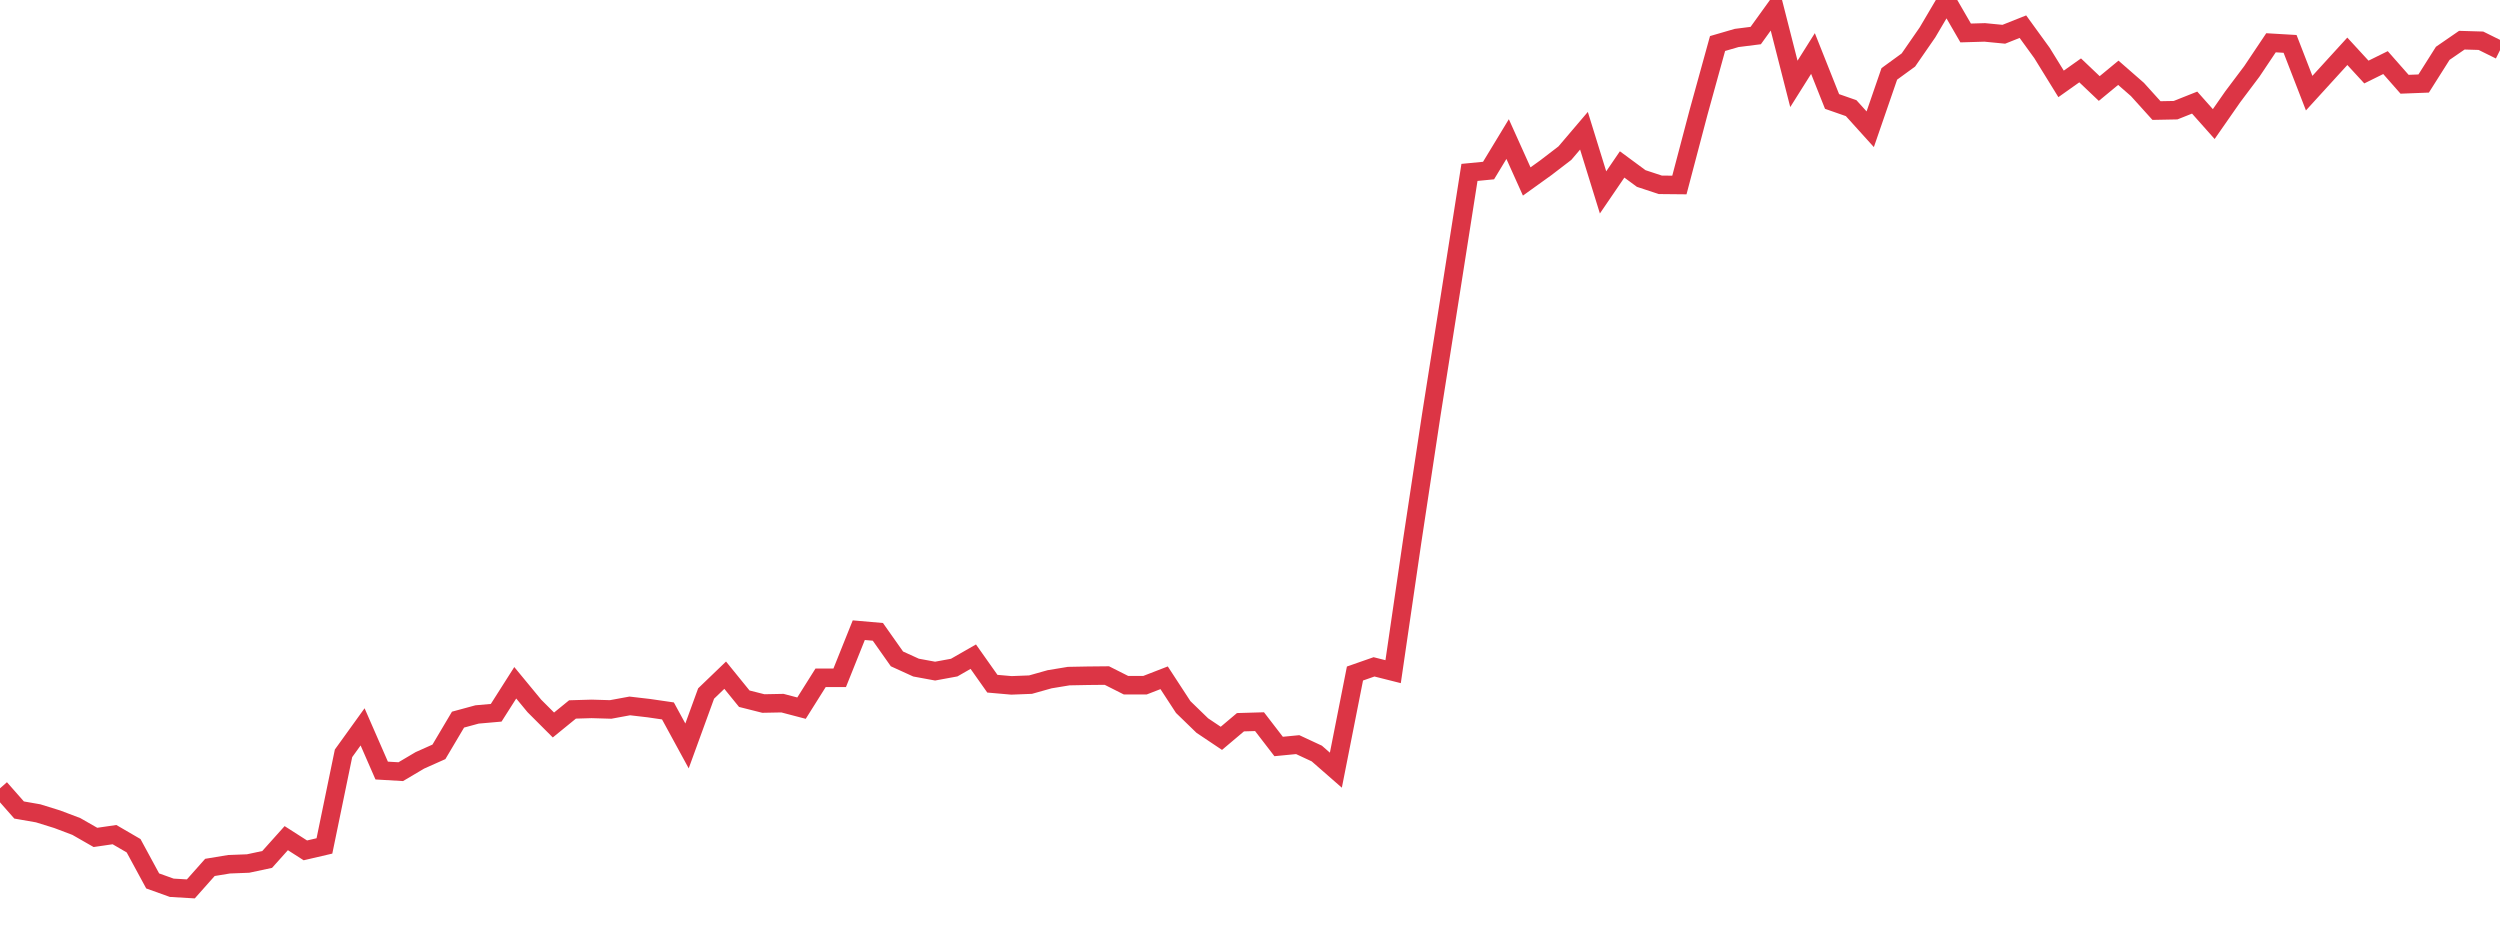 <?xml version="1.0" standalone="no"?>
<!DOCTYPE svg PUBLIC "-//W3C//DTD SVG 1.1//EN" "http://www.w3.org/Graphics/SVG/1.1/DTD/svg11.dtd">
<svg width="135" height="50" viewBox="0 0 135 50" preserveAspectRatio="none" class="sparkline" xmlns="http://www.w3.org/2000/svg"
xmlns:xlink="http://www.w3.org/1999/xlink"><path  class="sparkline--line" d="M 0 42.57 L 0 42.57 L 1.031 43.74 L 2.061 43.92 L 3.092 44.24 L 4.122 44.63 L 5.153 45.22 L 6.183 45.07 L 7.214 45.67 L 8.244 47.57 L 9.275 47.94 L 10.305 48 L 11.336 46.84 L 12.366 46.67 L 13.397 46.63 L 14.427 46.41 L 15.458 45.26 L 16.489 45.92 L 17.519 45.68 L 18.55 40.68 L 19.58 39.25 L 20.611 41.61 L 21.641 41.67 L 22.672 41.06 L 23.702 40.6 L 24.733 38.86 L 25.763 38.58 L 26.794 38.49 L 27.824 36.87 L 28.855 38.12 L 29.885 39.15 L 30.916 38.31 L 31.947 38.28 L 32.977 38.31 L 34.008 38.12 L 35.038 38.24 L 36.069 38.39 L 37.099 40.28 L 38.13 37.45 L 39.16 36.46 L 40.191 37.73 L 41.221 37.99 L 42.252 37.97 L 43.282 38.24 L 44.313 36.6 L 45.344 36.6 L 46.374 34.03 L 47.405 34.12 L 48.435 35.58 L 49.466 36.05 L 50.496 36.24 L 51.527 36.05 L 52.557 35.46 L 53.588 36.92 L 54.618 37.01 L 55.649 36.97 L 56.679 36.68 L 57.71 36.51 L 58.74 36.49 L 59.771 36.48 L 60.802 37 L 61.832 37 L 62.863 36.6 L 63.893 38.18 L 64.924 39.18 L 65.954 39.87 L 66.985 39 L 68.015 38.97 L 69.046 40.31 L 70.076 40.21 L 71.107 40.69 L 72.137 41.59 L 73.168 36.37 L 74.198 36.01 L 75.229 36.27 L 76.26 29.21 L 77.29 22.4 L 78.321 15.87 L 79.351 9.31 L 80.382 9.21 L 81.412 7.51 L 82.443 9.8 L 83.473 9.06 L 84.504 8.27 L 85.534 7.06 L 86.565 10.39 L 87.595 8.88 L 88.626 9.64 L 89.656 9.98 L 90.687 9.99 L 91.718 6.08 L 92.748 2.35 L 93.779 2.05 L 94.809 1.92 L 95.84 0.49 L 96.87 4.53 L 97.901 2.89 L 98.931 5.48 L 99.962 5.84 L 100.992 6.98 L 102.023 3.99 L 103.053 3.24 L 104.084 1.75 L 105.115 0 L 106.145 1.78 L 107.176 1.75 L 108.206 1.85 L 109.237 1.44 L 110.267 2.86 L 111.298 4.53 L 112.328 3.8 L 113.359 4.78 L 114.389 3.93 L 115.42 4.83 L 116.45 5.97 L 117.481 5.95 L 118.511 5.54 L 119.542 6.7 L 120.573 5.22 L 121.603 3.85 L 122.634 2.31 L 123.664 2.37 L 124.695 5.03 L 125.725 3.9 L 126.756 2.77 L 127.786 3.89 L 128.817 3.38 L 129.847 4.55 L 130.878 4.51 L 131.908 2.88 L 132.939 2.17 L 133.969 2.2 L 135 2.71" fill="none" stroke-width="1" stroke="#dc3545"></path></svg>